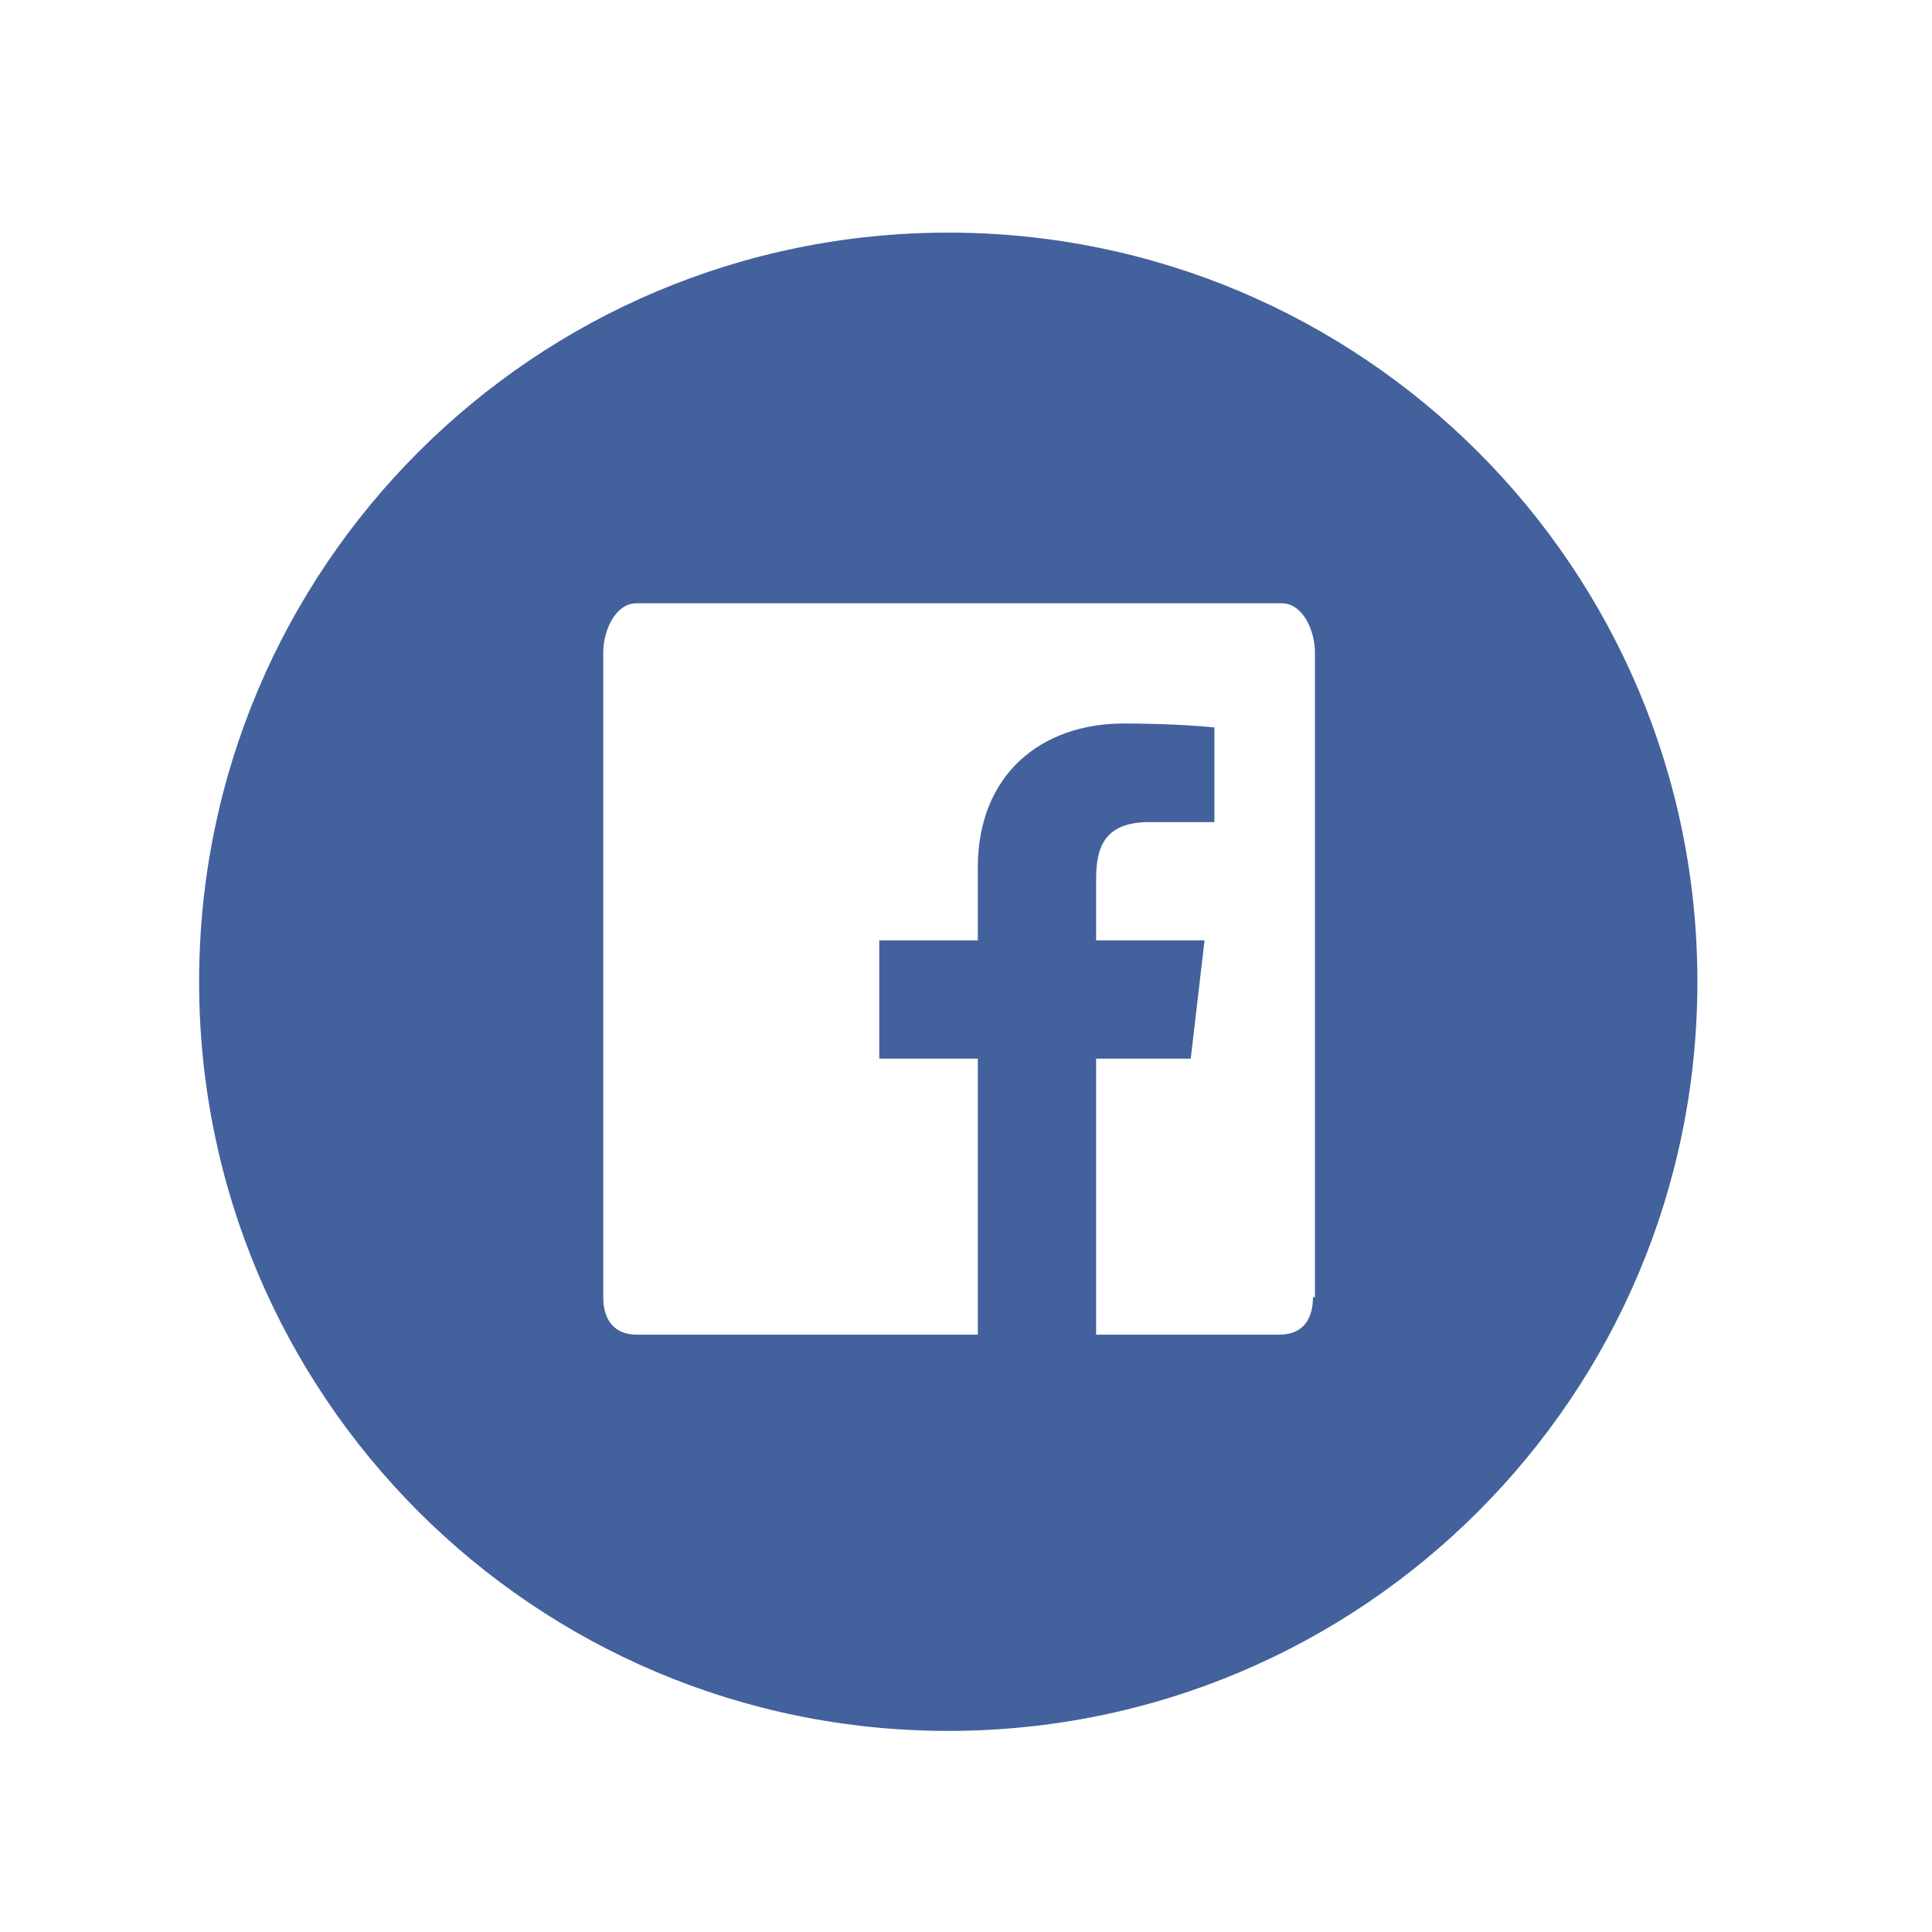 <?xml version="1.0" encoding="utf-8"?>
<!-- Generator: Adobe Illustrator 18.0.0, SVG Export Plug-In . SVG Version: 6.00 Build 0)  -->
<!DOCTYPE svg PUBLIC "-//W3C//DTD SVG 1.1//EN" "http://www.w3.org/Graphics/SVG/1.1/DTD/svg11.dtd">
<svg version="1.1" xmlns="http://www.w3.org/2000/svg" xmlns:xlink="http://www.w3.org/1999/xlink" x="0px" y="0px"
	 viewBox="320 498 98 98" enable-background="new 0 0 1378 1109.6" xml:space="preserve">


<g id="_x30_2-CIRCLE-COLOR">
	
	<g id="Facebook_5_">
		<path fill="#43619C" d="M368.1,509.8c-21,0-38,17-38,38c0,21,17,38,38,38c21,0,38-17,38-38C406.1,526.8,389.1,509.8,368.1,509.8z
			 M386.6,563.8c0,1.1-0.5,1.9-1.7,1.9h-9.3v-14h4.8l0.7-6h-5.5v-3.1c0-1.6,0.4-2.9,2.7-2.9h3.3v-4.8c-1-0.1-2.6-0.2-4.6-0.2
			c-4.2,0-7.4,2.6-7.4,7.3v3.7h-5v6h5v14h-17.3c-1.1,0-1.7-0.7-1.7-1.9v-32.7c0-1.1,0.6-2.5,1.7-2.5h32.7c1.1,0,1.7,1.4,1.7,2.5
			V563.8z"/>
	</g>
	
</g>
</svg>
